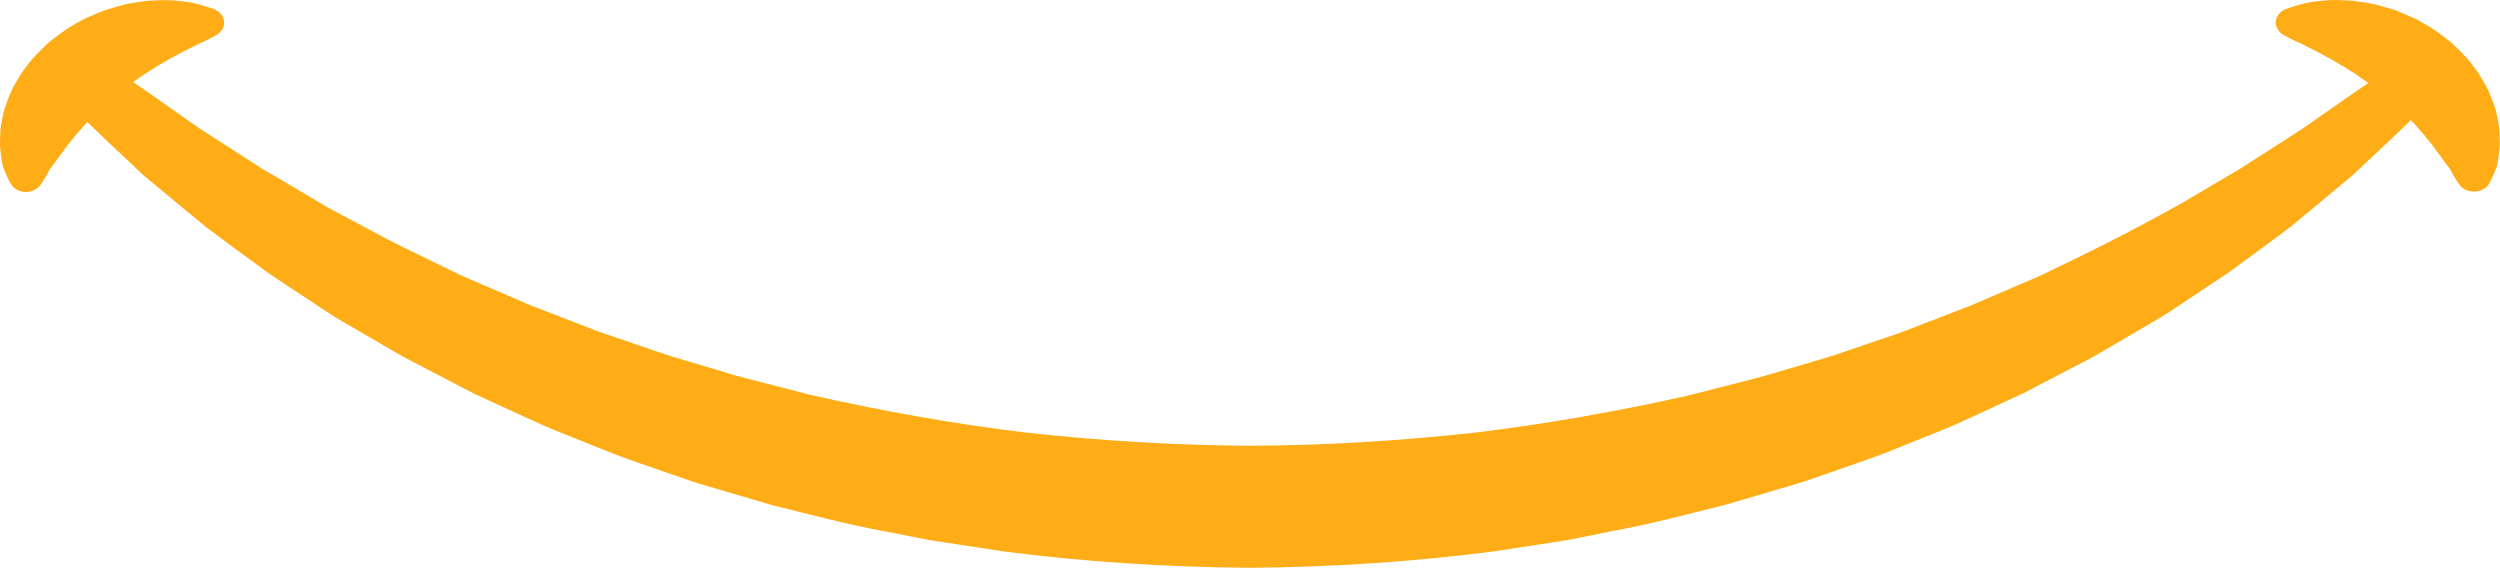 <svg width="229" height="53" viewBox="0 0 229 53" fill="none" xmlns="http://www.w3.org/2000/svg">
<path d="M12.295 7.58C12.295 7.58 13 8.068 14.32 8.984C14.975 9.442 15.791 10.019 16.739 10.687C17.212 11.015 17.726 11.384 18.27 11.762C18.814 12.111 19.399 12.489 20.004 12.877C21.223 13.664 22.573 14.53 24.044 15.476C25.596 16.363 27.229 17.358 28.992 18.394C29.859 18.932 30.816 19.42 31.773 19.938C32.741 20.455 33.728 20.983 34.746 21.521C35.754 22.078 36.822 22.596 37.92 23.124C39.009 23.652 40.127 24.199 41.266 24.757C42.385 25.335 43.614 25.803 44.823 26.34C46.042 26.868 47.282 27.396 48.542 27.944C49.831 28.442 51.131 28.939 52.462 29.457C53.127 29.716 53.792 29.975 54.457 30.234C55.132 30.493 55.827 30.712 56.523 30.951C57.913 31.429 59.314 31.907 60.745 32.395C62.176 32.863 63.657 33.271 65.128 33.719C65.864 33.938 66.61 34.157 67.355 34.386C68.101 34.605 68.877 34.785 69.633 34.984C71.165 35.372 72.706 35.77 74.268 36.179C80.566 37.593 87.126 38.798 93.878 39.614C100.64 40.361 107.543 40.789 114.465 40.829C121.388 40.809 128.291 40.371 135.063 39.634C141.814 38.818 148.385 37.633 154.683 36.219C156.245 35.82 157.786 35.422 159.318 35.034C160.084 34.834 160.85 34.655 161.606 34.436C162.351 34.217 163.097 33.998 163.843 33.779C165.324 33.331 166.805 32.932 168.236 32.465C169.657 31.977 171.068 31.498 172.459 31.021C173.154 30.782 173.859 30.562 174.524 30.304C175.2 30.045 175.865 29.786 176.53 29.527C177.86 29.019 179.17 28.511 180.46 28.013C181.719 27.476 182.959 26.938 184.178 26.42C185.387 25.882 186.617 25.414 187.745 24.837C192.341 22.656 196.462 20.515 200.049 18.494C201.813 17.458 203.455 16.462 205.007 15.576C206.499 14.62 207.869 13.744 209.109 12.947C209.733 12.549 210.318 12.17 210.872 11.812C211.406 11.443 211.91 11.085 212.374 10.766C213.311 10.109 214.107 9.561 214.752 9.103C216.052 8.207 216.747 7.729 216.747 7.729L216.868 7.649C218.077 6.813 219.851 6.982 220.818 8.018C221.695 8.954 221.624 10.268 220.717 11.125C220.717 11.125 220.103 11.712 218.944 12.818C218.359 13.365 217.644 14.042 216.787 14.839C216.364 15.237 215.911 15.675 215.417 16.124C214.903 16.552 214.349 17.01 213.764 17.498C212.595 18.464 211.305 19.539 209.895 20.714C208.434 21.829 206.811 23.005 205.088 24.269C204.242 24.916 203.304 25.524 202.347 26.151C201.39 26.788 200.412 27.436 199.405 28.113C198.407 28.81 197.319 29.427 196.21 30.075C195.102 30.722 193.963 31.389 192.804 32.066C191.665 32.773 190.406 33.361 189.166 34.028C187.917 34.675 186.647 35.342 185.347 36.019C184.007 36.637 182.657 37.264 181.276 37.901C180.581 38.22 179.885 38.539 179.18 38.857C178.475 39.176 177.739 39.455 177.013 39.754C175.552 40.341 174.071 40.939 172.569 41.536C171.058 42.114 169.486 42.631 167.914 43.189C167.128 43.468 166.332 43.737 165.536 44.016C164.74 44.284 163.913 44.504 163.097 44.752C161.455 45.24 159.802 45.728 158.129 46.216C154.733 47.053 151.307 47.989 147.74 48.636C146.853 48.815 145.966 48.995 145.069 49.174L143.729 49.443L142.369 49.662C140.555 49.941 138.731 50.219 136.907 50.498C129.551 51.454 122.003 51.952 114.445 52.012C106.888 51.952 99.34 51.464 91.984 50.518C90.15 50.239 88.326 49.96 86.512 49.682L85.151 49.472L83.811 49.214C82.914 49.034 82.028 48.855 81.141 48.686C77.573 48.048 74.147 47.102 70.741 46.276C69.069 45.788 67.416 45.3 65.773 44.812C64.957 44.563 64.131 44.344 63.335 44.075C62.539 43.797 61.742 43.528 60.956 43.249C59.385 42.691 57.812 42.183 56.301 41.606C54.8 41.008 53.308 40.411 51.847 39.823C51.121 39.525 50.386 39.246 49.68 38.927C48.975 38.608 48.28 38.29 47.584 37.971C46.204 37.334 44.843 36.706 43.503 36.099C42.203 35.422 40.934 34.765 39.674 34.108C38.434 33.44 37.175 32.853 36.026 32.156C34.867 31.479 33.728 30.821 32.62 30.174C32.066 29.855 31.522 29.527 30.977 29.218C30.433 28.91 29.939 28.541 29.426 28.222C28.418 27.555 27.43 26.898 26.473 26.271C25.516 25.633 24.578 25.036 23.732 24.389C22.009 23.124 20.387 21.949 18.915 20.834C17.484 19.649 16.174 18.573 14.985 17.587C14.401 17.099 13.836 16.631 13.312 16.203C12.819 15.765 12.385 15.337 11.972 14.949C11.146 14.172 10.441 13.505 9.866 12.967C8.727 11.882 8.123 11.304 8.123 11.304C7.014 10.248 7.115 8.625 8.355 7.679C9.513 6.813 11.176 6.803 12.295 7.58Z" fill="#FFAD17"/>
<path d="M225.293 16.94C225.293 16.94 225.041 16.591 224.678 15.964C224.597 15.805 224.496 15.635 224.396 15.446C224.275 15.297 224.164 15.138 224.033 14.978C223.791 14.65 223.559 14.311 223.237 13.893C223.086 13.694 222.945 13.485 222.793 13.275C222.612 13.076 222.451 12.867 222.28 12.658C221.977 12.22 221.534 11.822 221.201 11.383C220.768 10.985 220.415 10.537 219.962 10.139C219.559 9.711 219.075 9.342 218.642 8.934C218.158 8.565 217.715 8.167 217.221 7.819C216.747 7.44 216.233 7.141 215.76 6.773C215.236 6.494 214.782 6.116 214.268 5.867C214.026 5.717 213.775 5.578 213.543 5.429C213.291 5.299 213.059 5.17 212.827 5.05C212.364 4.771 211.91 4.572 211.497 4.363C211.296 4.254 211.094 4.164 210.913 4.054C210.721 3.975 210.55 3.895 210.389 3.825C209.754 3.527 209.361 3.308 209.361 3.308L209.179 3.208C208.444 2.8 208.232 1.953 208.716 1.326C208.877 1.107 209.109 0.948 209.361 0.838C209.361 0.838 209.814 0.659 210.661 0.42C210.872 0.36 211.104 0.3 211.366 0.241C211.628 0.191 211.91 0.161 212.213 0.121C212.827 0.041 213.523 -0.028 214.288 0.012C214.671 0.022 215.074 0.041 215.488 0.061C215.901 0.111 216.314 0.181 216.757 0.251C217.644 0.37 218.521 0.669 219.448 0.948C219.891 1.117 220.335 1.316 220.788 1.515C221.252 1.694 221.675 1.943 222.098 2.192C222.985 2.66 223.741 3.288 224.527 3.885C225.222 4.562 225.948 5.22 226.482 5.976C226.774 6.345 227.056 6.703 227.268 7.102C227.499 7.49 227.721 7.868 227.913 8.247C228.235 9.043 228.578 9.79 228.709 10.547C228.789 10.925 228.87 11.284 228.92 11.632C228.94 11.991 228.971 12.329 228.971 12.658C228.971 12.997 229.001 13.285 228.961 13.604C228.92 13.923 228.89 14.211 228.85 14.49C228.799 14.769 228.759 15.018 228.709 15.247C228.638 15.446 228.568 15.626 228.497 15.785C228.215 16.432 228.003 16.811 228.003 16.811C227.63 17.468 226.703 17.737 225.927 17.418C225.665 17.318 225.444 17.149 225.293 16.94Z" fill="#FFAD17"/>
<path d="M0.978 16.82C0.978 16.82 0.767 16.452 0.485 15.795C0.414 15.635 0.343 15.456 0.273 15.257C0.212 15.028 0.182 14.779 0.132 14.5C0.081 14.221 0.051 13.932 0.021 13.614C-0.019 13.295 0.011 13.006 0.011 12.668C0.011 12.339 0.041 12.001 0.061 11.642C0.112 11.294 0.202 10.935 0.273 10.557C0.404 9.8 0.747 9.053 1.069 8.256C1.26 7.878 1.482 7.49 1.714 7.111C1.926 6.713 2.208 6.355 2.5 5.986C3.034 5.229 3.76 4.572 4.455 3.895C5.241 3.297 5.997 2.67 6.883 2.202C7.307 1.953 7.73 1.704 8.193 1.525C8.647 1.326 9.09 1.127 9.534 0.957C10.461 0.679 11.337 0.38 12.224 0.26C12.668 0.191 13.081 0.121 13.494 0.071C13.917 0.051 14.31 0.031 14.693 0.021C15.459 -0.019 16.154 0.051 16.769 0.131C17.071 0.171 17.353 0.201 17.615 0.25C17.877 0.31 18.109 0.37 18.321 0.43C19.167 0.669 19.621 0.848 19.621 0.848C20.417 1.166 20.749 1.983 20.377 2.66C20.245 2.889 20.054 3.078 19.812 3.218L19.621 3.327C19.621 3.327 19.228 3.546 18.593 3.845C18.432 3.915 18.26 3.995 18.069 4.074C17.887 4.174 17.686 4.273 17.484 4.383C17.071 4.592 16.618 4.791 16.154 5.07C15.922 5.189 15.681 5.319 15.439 5.448C15.207 5.598 14.955 5.737 14.713 5.886C14.199 6.135 13.746 6.514 13.222 6.793C12.748 7.151 12.234 7.46 11.761 7.838C11.267 8.187 10.813 8.585 10.34 8.954C9.906 9.362 9.433 9.74 9.02 10.158C8.566 10.557 8.214 11.005 7.78 11.403C7.448 11.851 7.004 12.24 6.702 12.678C6.531 12.887 6.369 13.096 6.188 13.295C6.037 13.504 5.896 13.713 5.745 13.912C5.412 14.321 5.19 14.669 4.949 14.998C4.818 15.157 4.707 15.317 4.586 15.466C4.485 15.655 4.394 15.825 4.304 15.984C3.951 16.601 3.689 16.96 3.689 16.96C3.236 17.577 2.278 17.776 1.553 17.388C1.301 17.238 1.109 17.039 0.978 16.82Z" fill="#FFAD17"/>
</svg>
